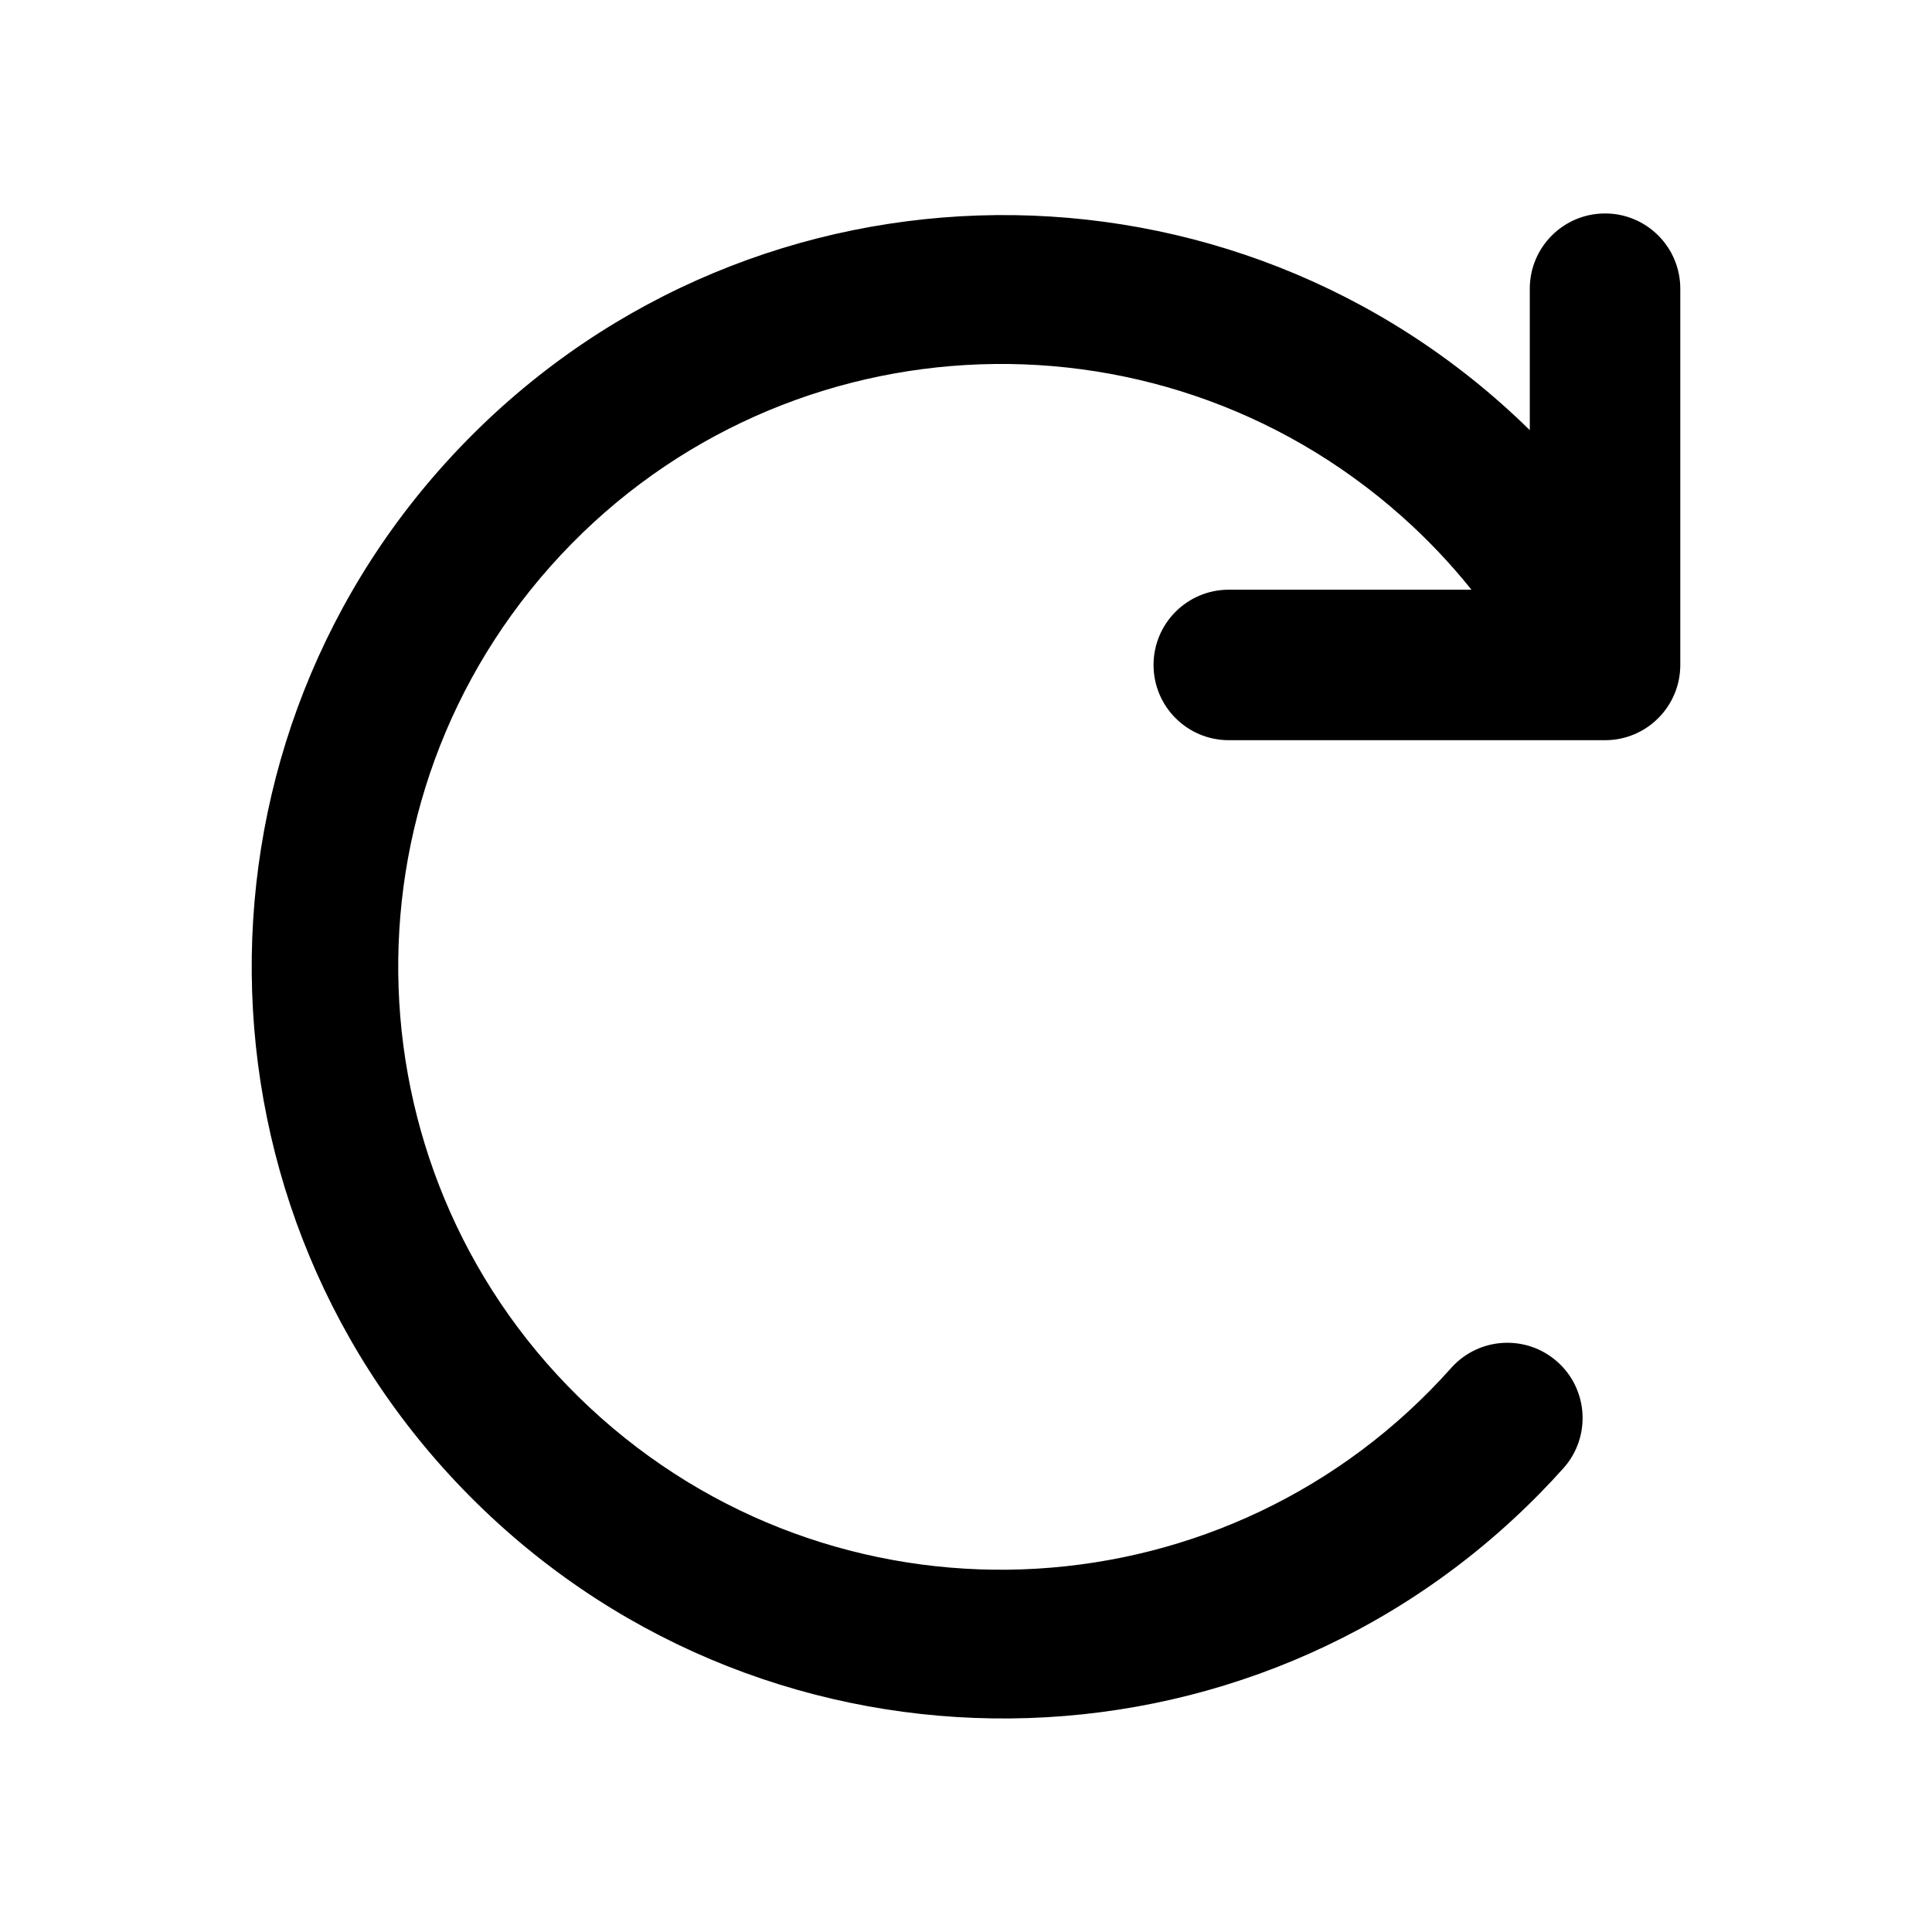 <?xml version="1.0" encoding="UTF-8"?>
<!-- Uploaded to: ICON Repo, www.svgrepo.com, Generator: ICON Repo Mixer Tools -->
<svg fill="#000000" width="800px" height="800px" version="1.1" viewBox="144 144 512 512" xmlns="http://www.w3.org/2000/svg">
 <path d="m569.35 200.57c-11.016 0-19.941 8.93-19.941 19.941v37.477c-78.547-77.039-204.67-75.82-281.71 2.723-77.043 78.547-75.824 204.67 2.723 281.71 78.543 77.043 204.67 75.824 281.71-2.723 2.156-2.199 4.262-4.445 6.312-6.742 7.269-8.273 6.457-20.875-1.816-28.145-8.164-7.176-20.57-6.488-27.898 1.543-58.613 65.957-159.6 71.914-225.56 13.301-65.957-58.617-71.91-159.6-13.297-225.56 58.613-65.957 159.6-71.914 225.56-13.301 6.711 5.961 12.906 12.48 18.52 19.484h-64.312c-11.016 0-19.941 8.93-19.941 19.941 0 11.016 8.93 19.941 19.941 19.941h99.711c11.016 0 19.941-8.93 19.941-19.941v-99.711c0-11.012-8.926-19.941-19.941-19.941z"/>
</svg>